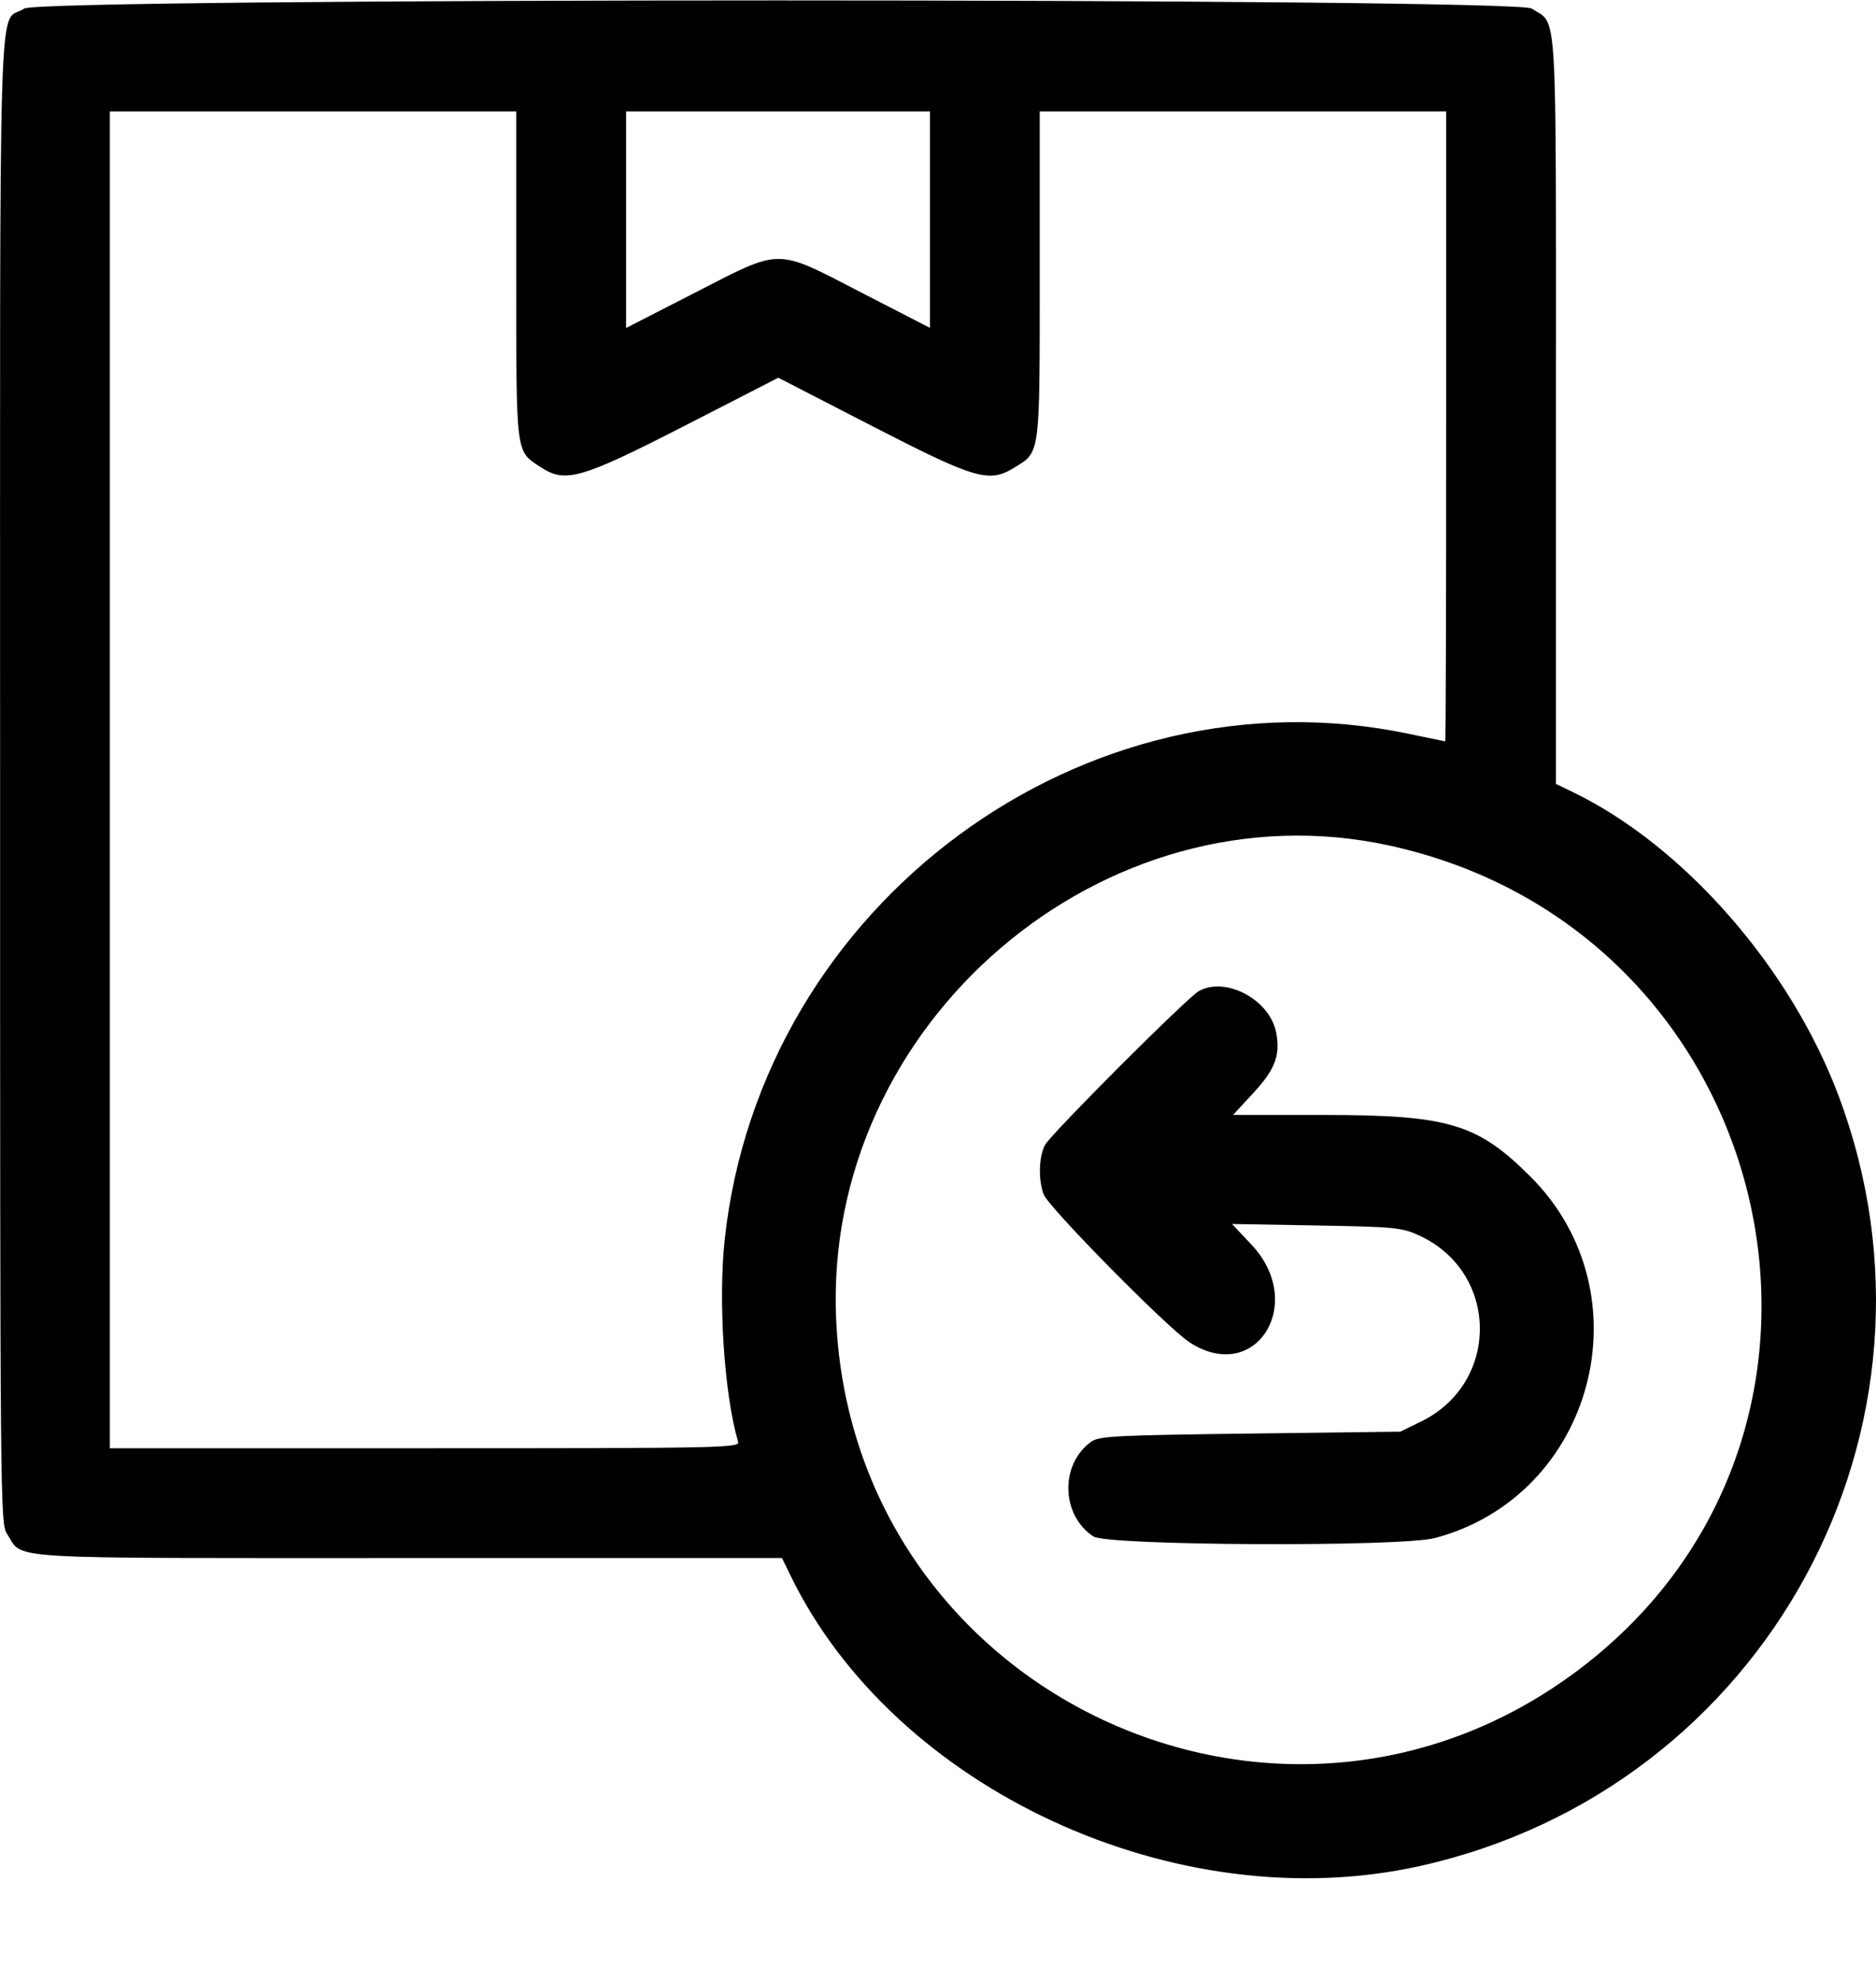 <svg xmlns="http://www.w3.org/2000/svg" fill="none" viewBox="0 0 18 19" height="19" width="18">
<path fill="black" d="M0.233 0.082C-0.023 0.251 0.001 -0.486 0.001 7.48C0.001 14.406 0.002 14.614 0.067 14.711C0.233 14.963 -0.075 14.944 3.919 14.944L7.503 14.944L7.584 15.11C8.582 17.164 11.29 18.416 13.619 17.899C16.944 17.163 18.836 13.682 17.639 10.505C17.177 9.279 16.159 8.116 15.095 7.599L14.929 7.519L14.929 3.934C14.929 -0.059 14.947 0.248 14.696 0.082C14.539 -0.022 0.391 -0.022 0.233 0.082ZM4.953 2.641C4.954 4.382 4.946 4.321 5.186 4.48C5.424 4.637 5.575 4.593 6.567 4.085L7.468 3.623L8.369 4.087C9.367 4.6 9.49 4.636 9.738 4.482C9.982 4.331 9.976 4.377 9.976 2.636V1.069H11.926H13.876V4.09C13.876 5.752 13.872 7.111 13.867 7.111C13.862 7.11 13.708 7.078 13.524 7.04C10.404 6.382 7.305 8.668 6.954 11.884C6.889 12.476 6.949 13.377 7.082 13.829C7.1 13.887 6.94 13.891 4.077 13.891H1.054V7.48V1.069H3.004H4.953L4.953 2.641ZM8.923 2.107V3.145L8.272 2.81C7.429 2.375 7.512 2.375 6.663 2.81L6.007 3.146V2.107V1.069H7.465H8.923V2.107ZM13.331 8.11C17.085 8.93 18.186 13.728 15.145 16.017C12.282 18.173 8.188 16.244 8.023 12.661C7.891 9.821 10.586 7.511 13.331 8.11ZM11.504 9.505C11.395 9.564 10.083 10.876 10.027 10.982C9.967 11.094 9.961 11.317 10.014 11.456C10.061 11.581 11.205 12.741 11.415 12.876C12.048 13.286 12.541 12.501 12.005 11.935L11.821 11.74L12.629 11.754C13.376 11.767 13.45 11.774 13.612 11.848C14.383 12.197 14.398 13.261 13.636 13.634L13.436 13.732L11.996 13.75C10.717 13.766 10.547 13.774 10.472 13.827C10.169 14.042 10.179 14.532 10.491 14.737C10.626 14.826 13.441 14.839 13.769 14.752C15.295 14.346 15.808 12.41 14.687 11.288C14.176 10.777 13.9 10.695 12.704 10.694L11.831 10.694L12.026 10.483C12.234 10.258 12.286 10.123 12.245 9.905C12.186 9.591 11.765 9.363 11.504 9.505Z" clip-rule="evenodd" fill-rule="evenodd"></path>
</svg>
